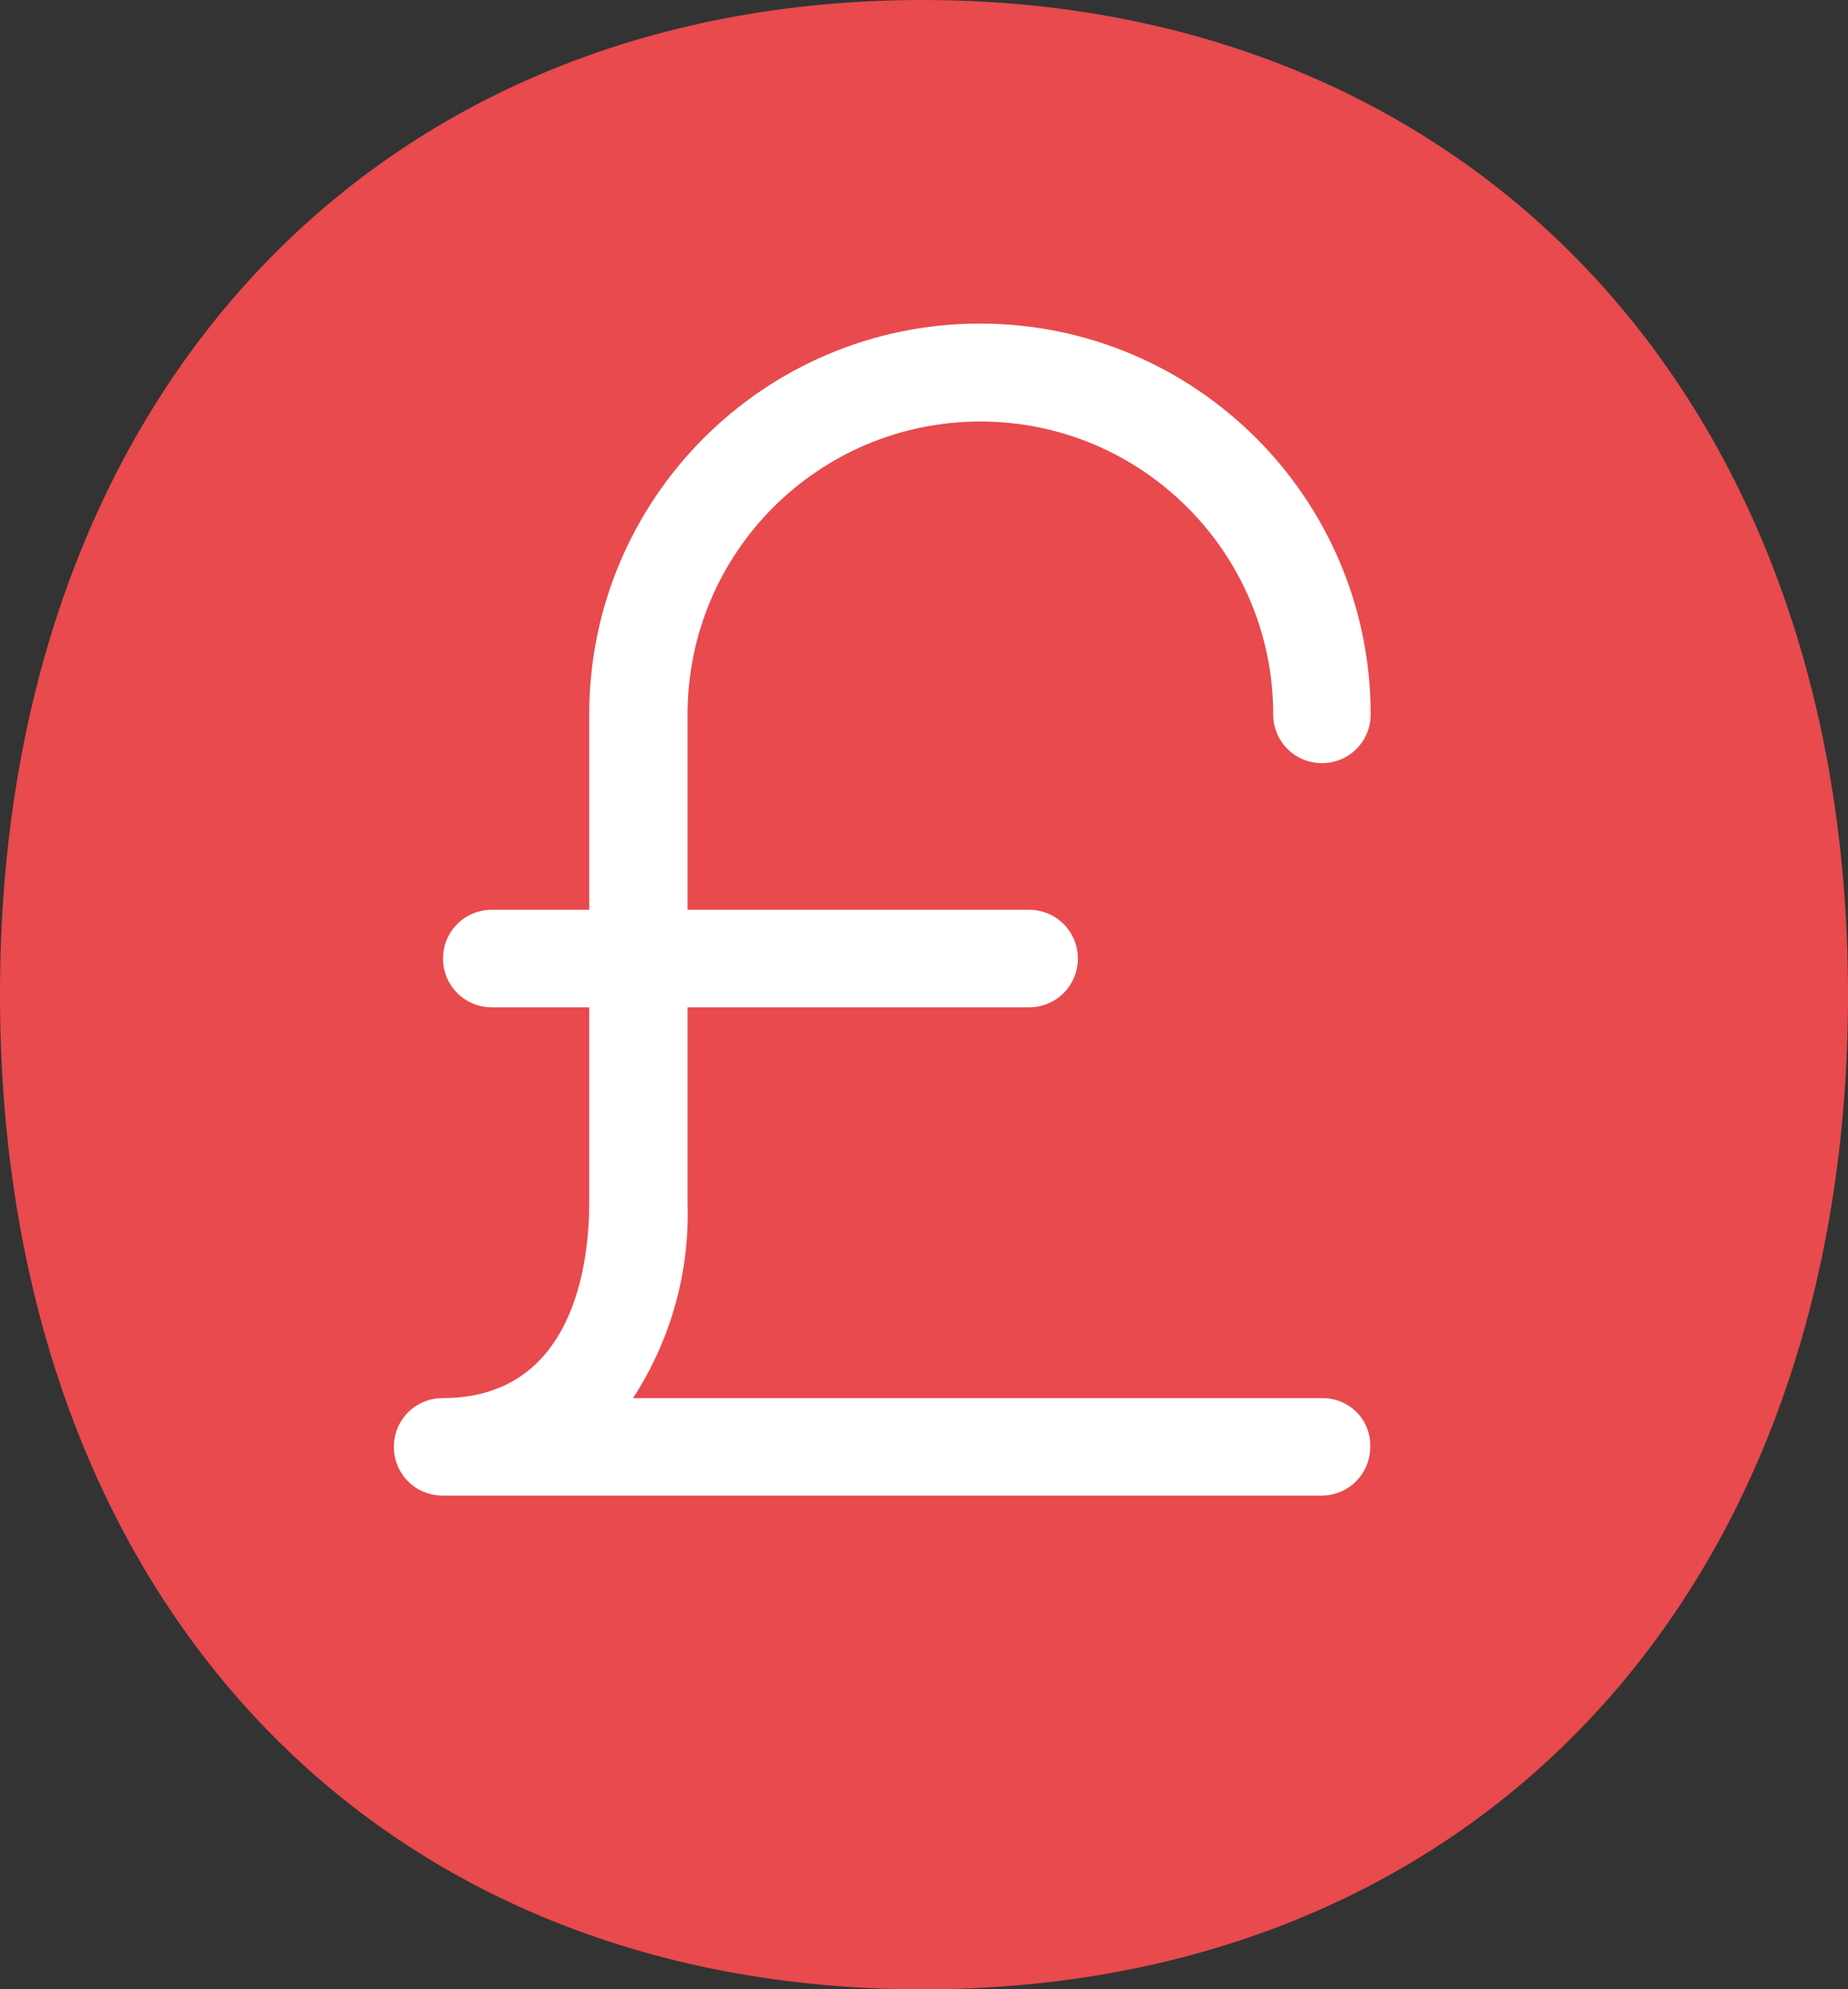 <?xml version="1.0" encoding="utf-8"?>
<svg xmlns="http://www.w3.org/2000/svg" xmlns:xlink="http://www.w3.org/1999/xlink" version="1.1" id="Layer_1" x="0px" y="0px" style="enable-background:new 0 0 75 75;" xml:space="preserve" viewBox="17.38 18.3 40.96 44.08">
<rect x="17.38" y="18.3" width="40.96" height="44.08" fill="#333333" stroke="none"/>
<style type="text/css">
	.st0{fill:#E84A4D;}
	.st1{fill:#FFFFFF;}
	.st2{display:none;}
	.st3{display:inline;}
	.st4{display:inline;fill:#E84A4D;}
	.st5{fill:#082B3D;}
	.st6{display:inline;fill:#082B3D;}
	.st7{display:inline;fill:#FFFFFF;}
</style>
<g>
	<path class="st0" d="M37.83,18.3c12.13,0,20.51,8.79,20.51,22.04c0,13.19-8.21,22.04-20.51,22.04s-20.45-8.85-20.45-22.04   C17.37,27.09,25.69,18.3,37.83,18.3z"/>
</g>
<path class="st1" d="M46.69,49.28H31.41c0.84-1.29,1.26-2.8,1.21-4.33v-4.33h7.57c0.6,0,1.08-0.48,1.08-1.08s-0.48-1.08-1.08-1.08  h-7.57v-4.33c0-3.59,2.91-6.49,6.49-6.49s6.49,2.91,6.49,6.49c0,0.6,0.48,1.08,1.08,1.08s1.08-0.48,1.08-1.08  c0-4.78-3.88-8.66-8.66-8.66s-8.66,3.88-8.66,8.66v4.33h-2.16c-0.6,0-1.08,0.48-1.08,1.08s0.48,1.08,1.08,1.08h2.16v4.33  c0,1.3-0.32,4.33-3.25,4.33c-0.6,0-1.08,0.48-1.08,1.08c0,0.6,0.48,1.08,1.08,1.08h19.48c0.6,0,1.08-0.48,1.08-1.08  C47.77,49.76,47.29,49.28,46.69,49.28z"/>
</svg>

